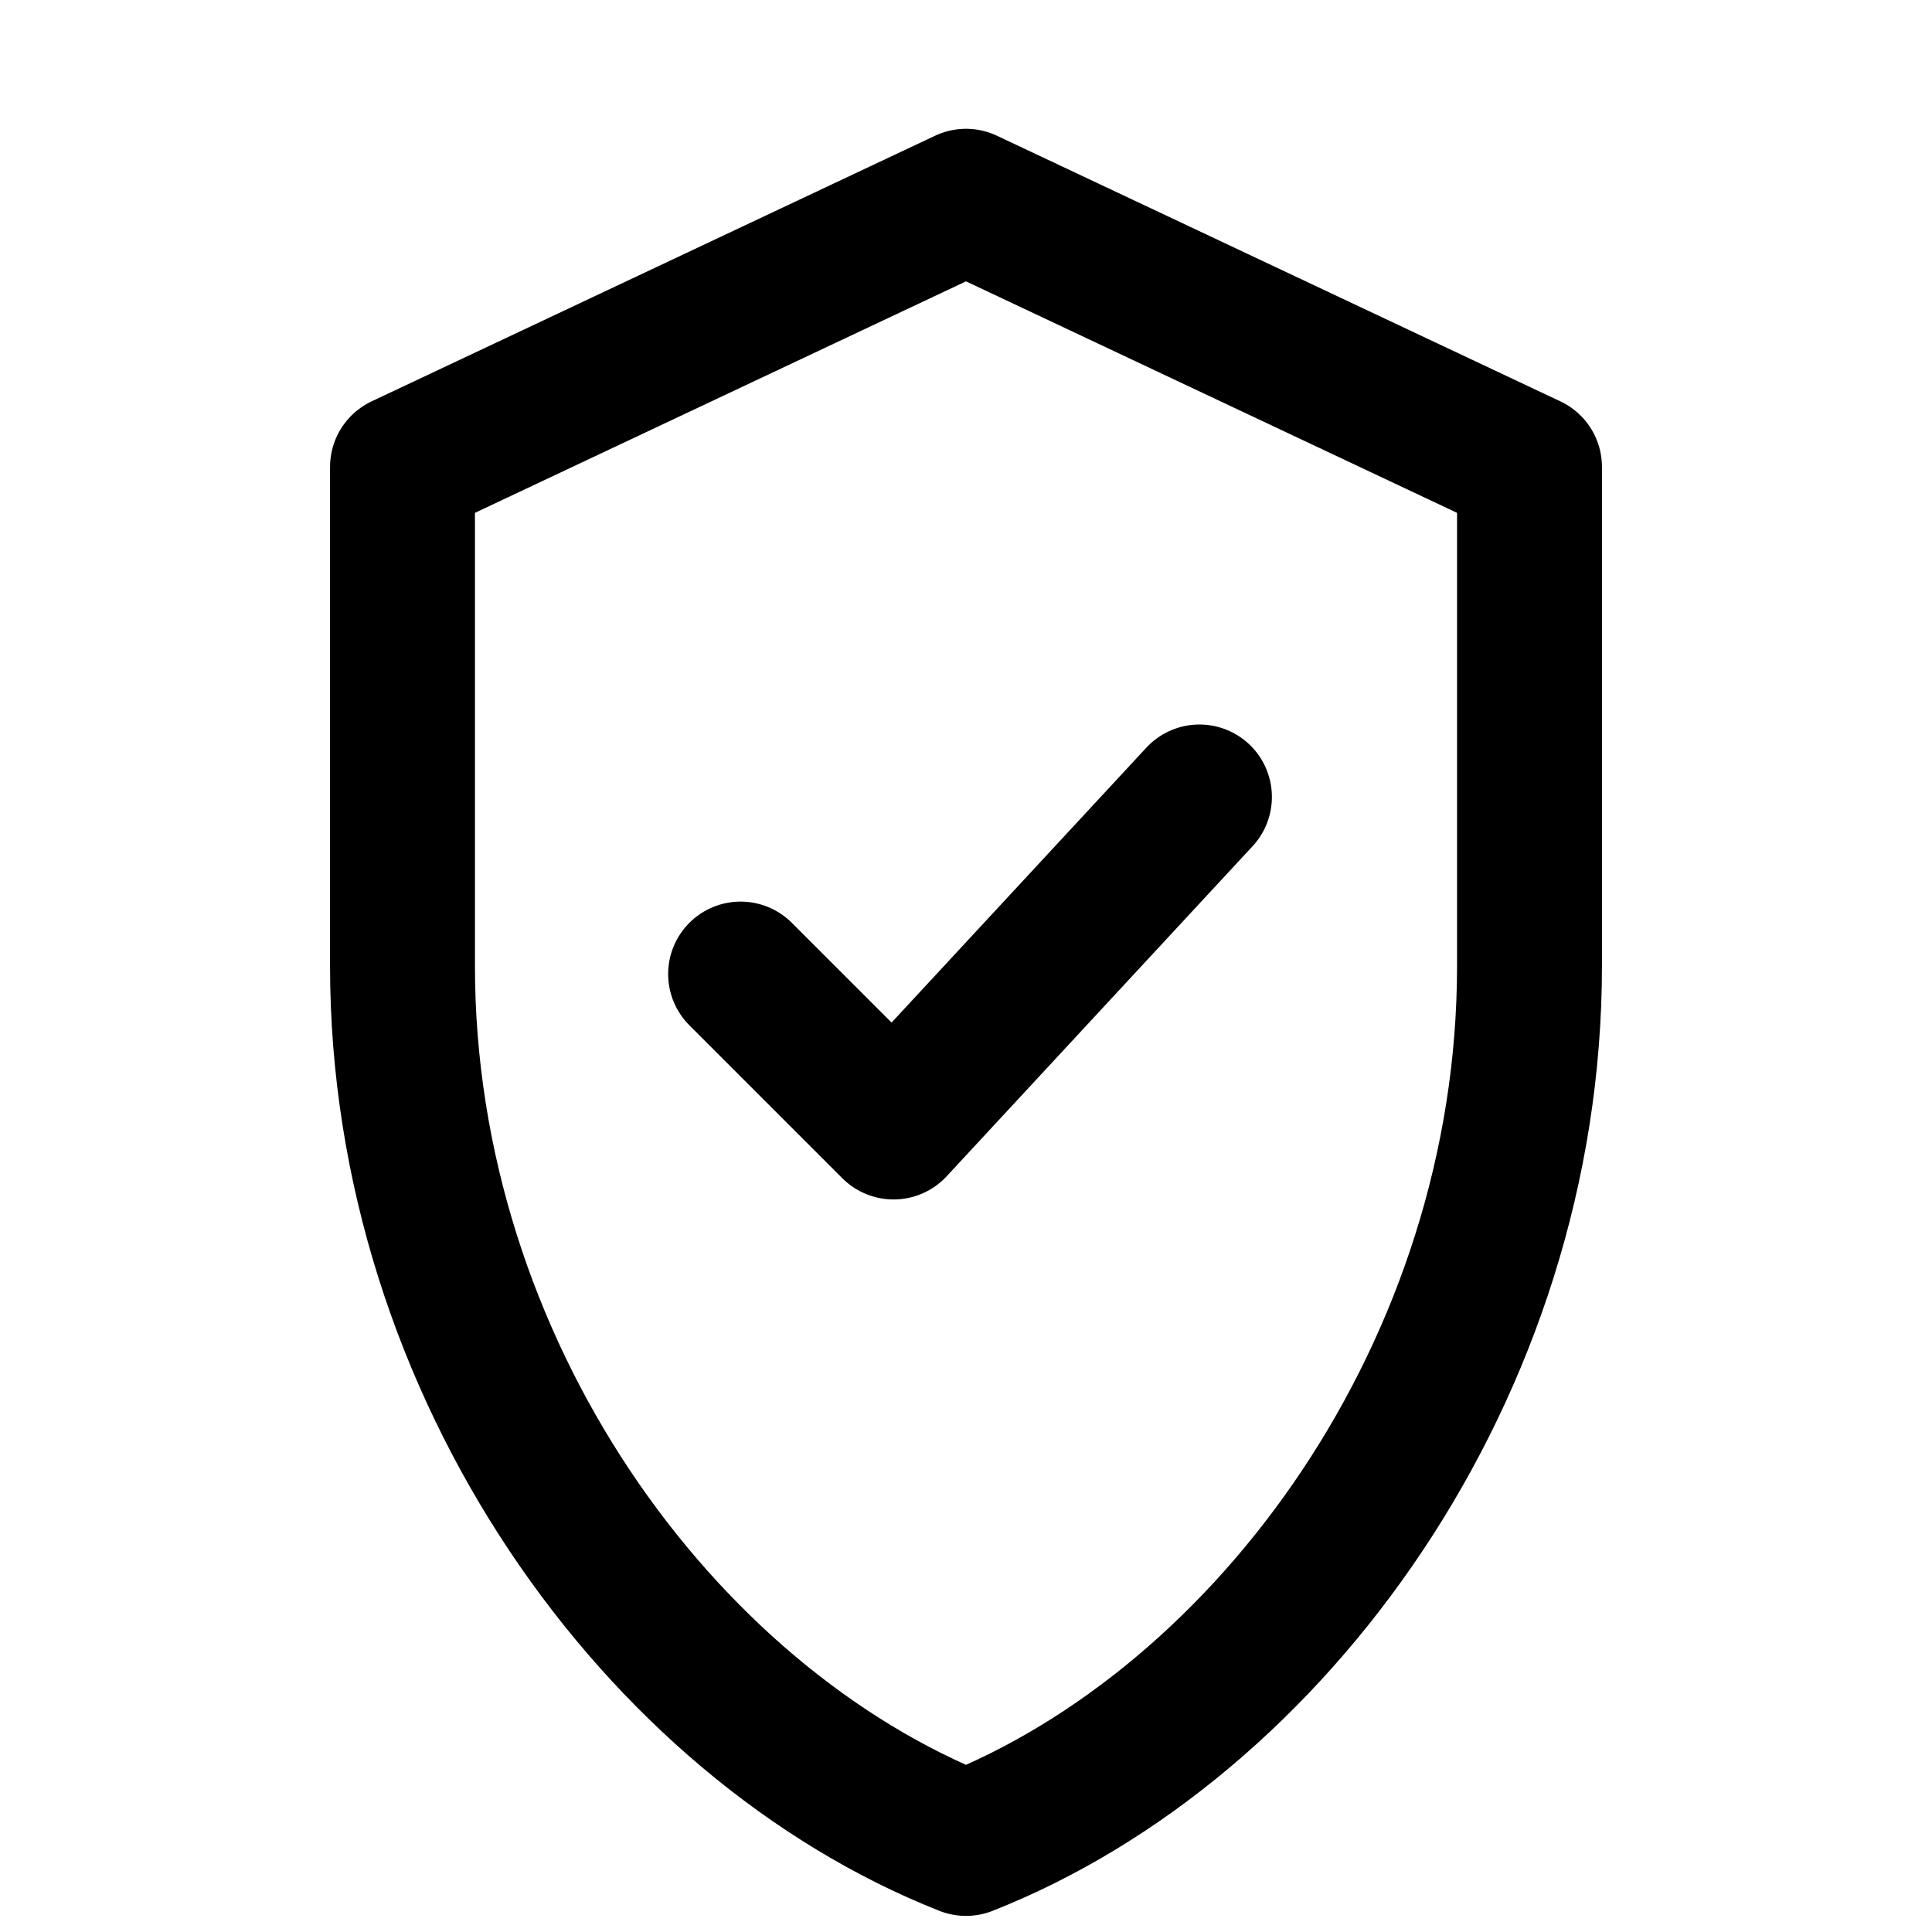 <svg xmlns="http://www.w3.org/2000/svg" width="24" height="24" viewBox="0 0 24 24" fill="none">
    <path d="M12 2.5l7 3.3v6.2c0 5-3.2 9.4-7 10.9-3.8-1.5-7-5.9-7-10.9V5.8L12 2.5z" stroke="currentColor" stroke-width="1.8" stroke-linejoin="round"/>
    <path d="M9.2 12.1l1.9 1.9 3.8-4.1" stroke="currentColor" stroke-width="1.8" stroke-linecap="round" stroke-linejoin="round"/>
</svg>
